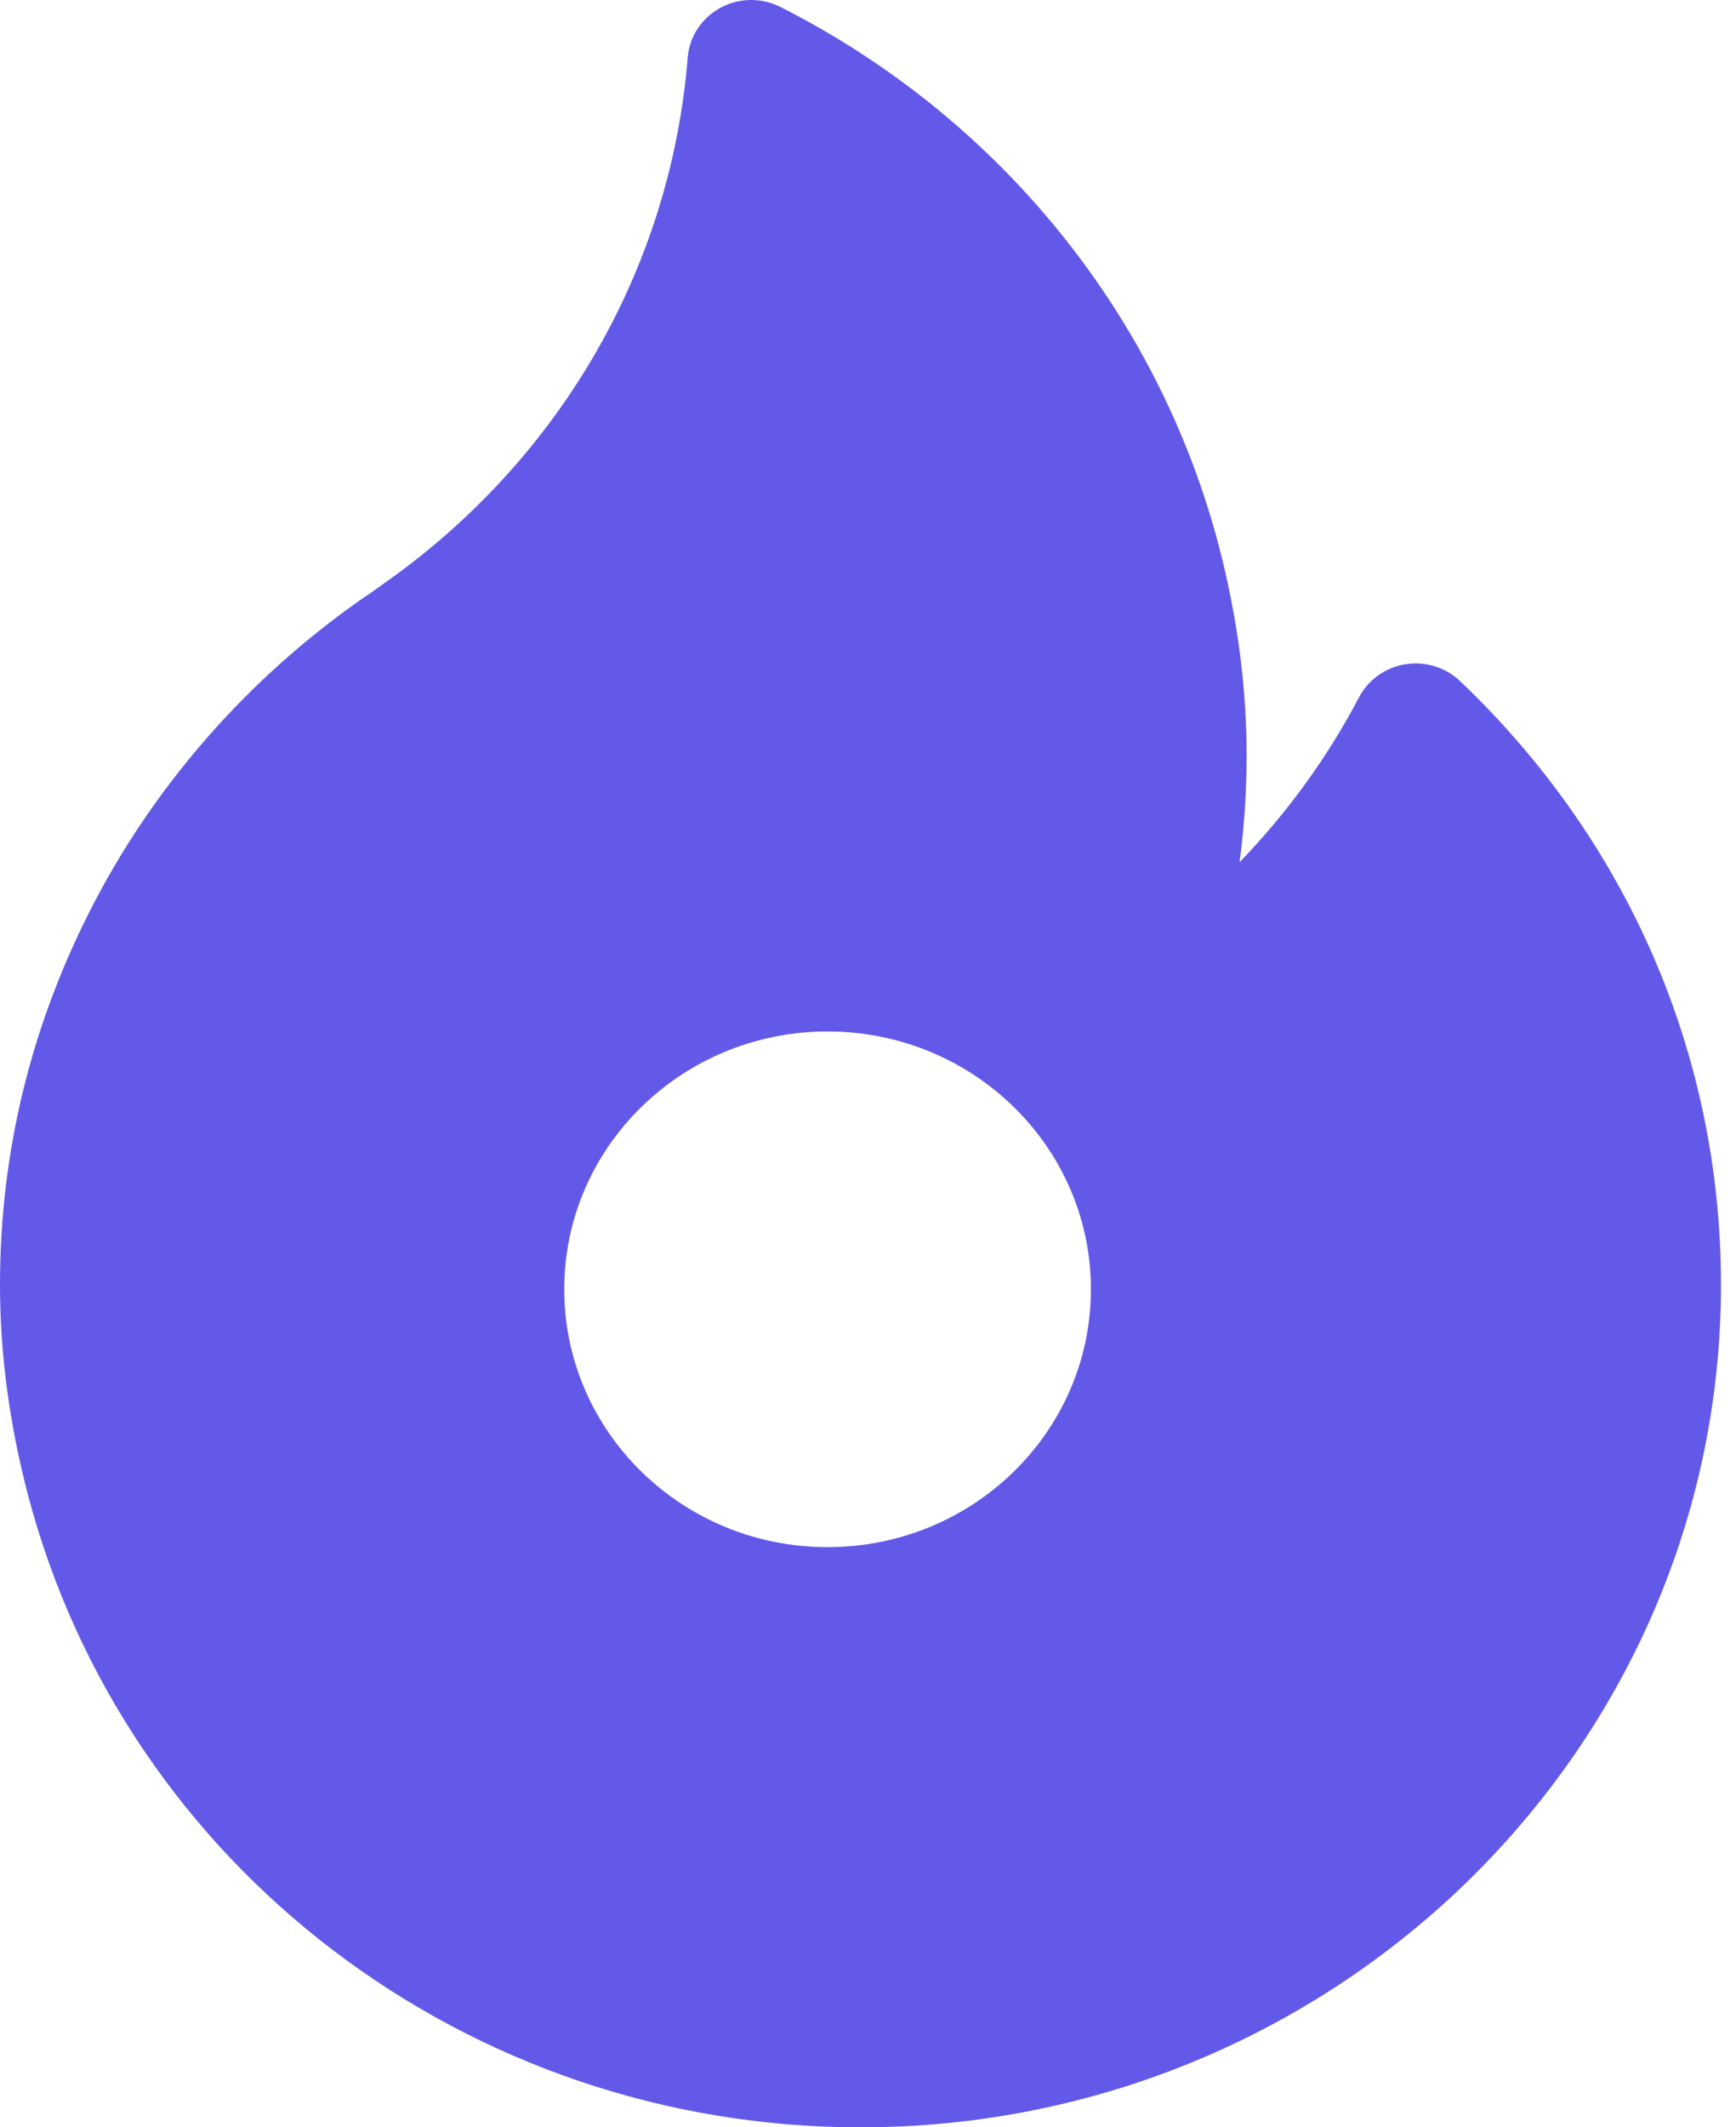 <svg width="40" height="49" viewBox="0 0 40 49" fill="none" xmlns="http://www.w3.org/2000/svg">
<path fill-rule="evenodd" clip-rule="evenodd" d="M32.383 15.3C32.841 15.226 33.309 15.37 33.642 15.688C37.519 19.377 39.654 24.316 39.654 29.593C39.654 40.294 30.76 49 19.827 49C10.784 49 2.895 43.007 0.643 34.427C0.216 32.799 0 31.173 0 29.593C0 26.491 0.74 23.51 2.2 20.732C3.637 18.001 5.749 15.609 8.309 13.815C8.324 13.805 8.339 13.794 8.354 13.784C8.449 13.723 8.549 13.651 8.656 13.575L8.667 13.567C8.678 13.559 8.689 13.552 8.7 13.544C8.742 13.513 8.785 13.483 8.828 13.452C12.899 10.601 15.455 6.181 15.846 1.323C15.885 0.843 16.166 0.415 16.596 0.181C17.025 -0.053 17.545 -0.061 17.982 0.16C22.996 2.697 26.677 7.218 28.081 12.564C28.508 14.192 28.724 15.818 28.724 17.399C28.724 18.222 28.67 19.044 28.561 19.86C29.654 18.73 30.584 17.451 31.315 16.06C31.528 15.655 31.924 15.373 32.383 15.3ZM19.068 35.636C22.42 35.636 25.136 32.977 25.136 29.697C25.136 26.417 22.42 23.758 19.068 23.758C15.717 23.758 13.001 26.417 13.001 29.697C13.001 32.977 15.717 35.636 19.068 35.636Z" fill="#6359E9"/>
</svg>
